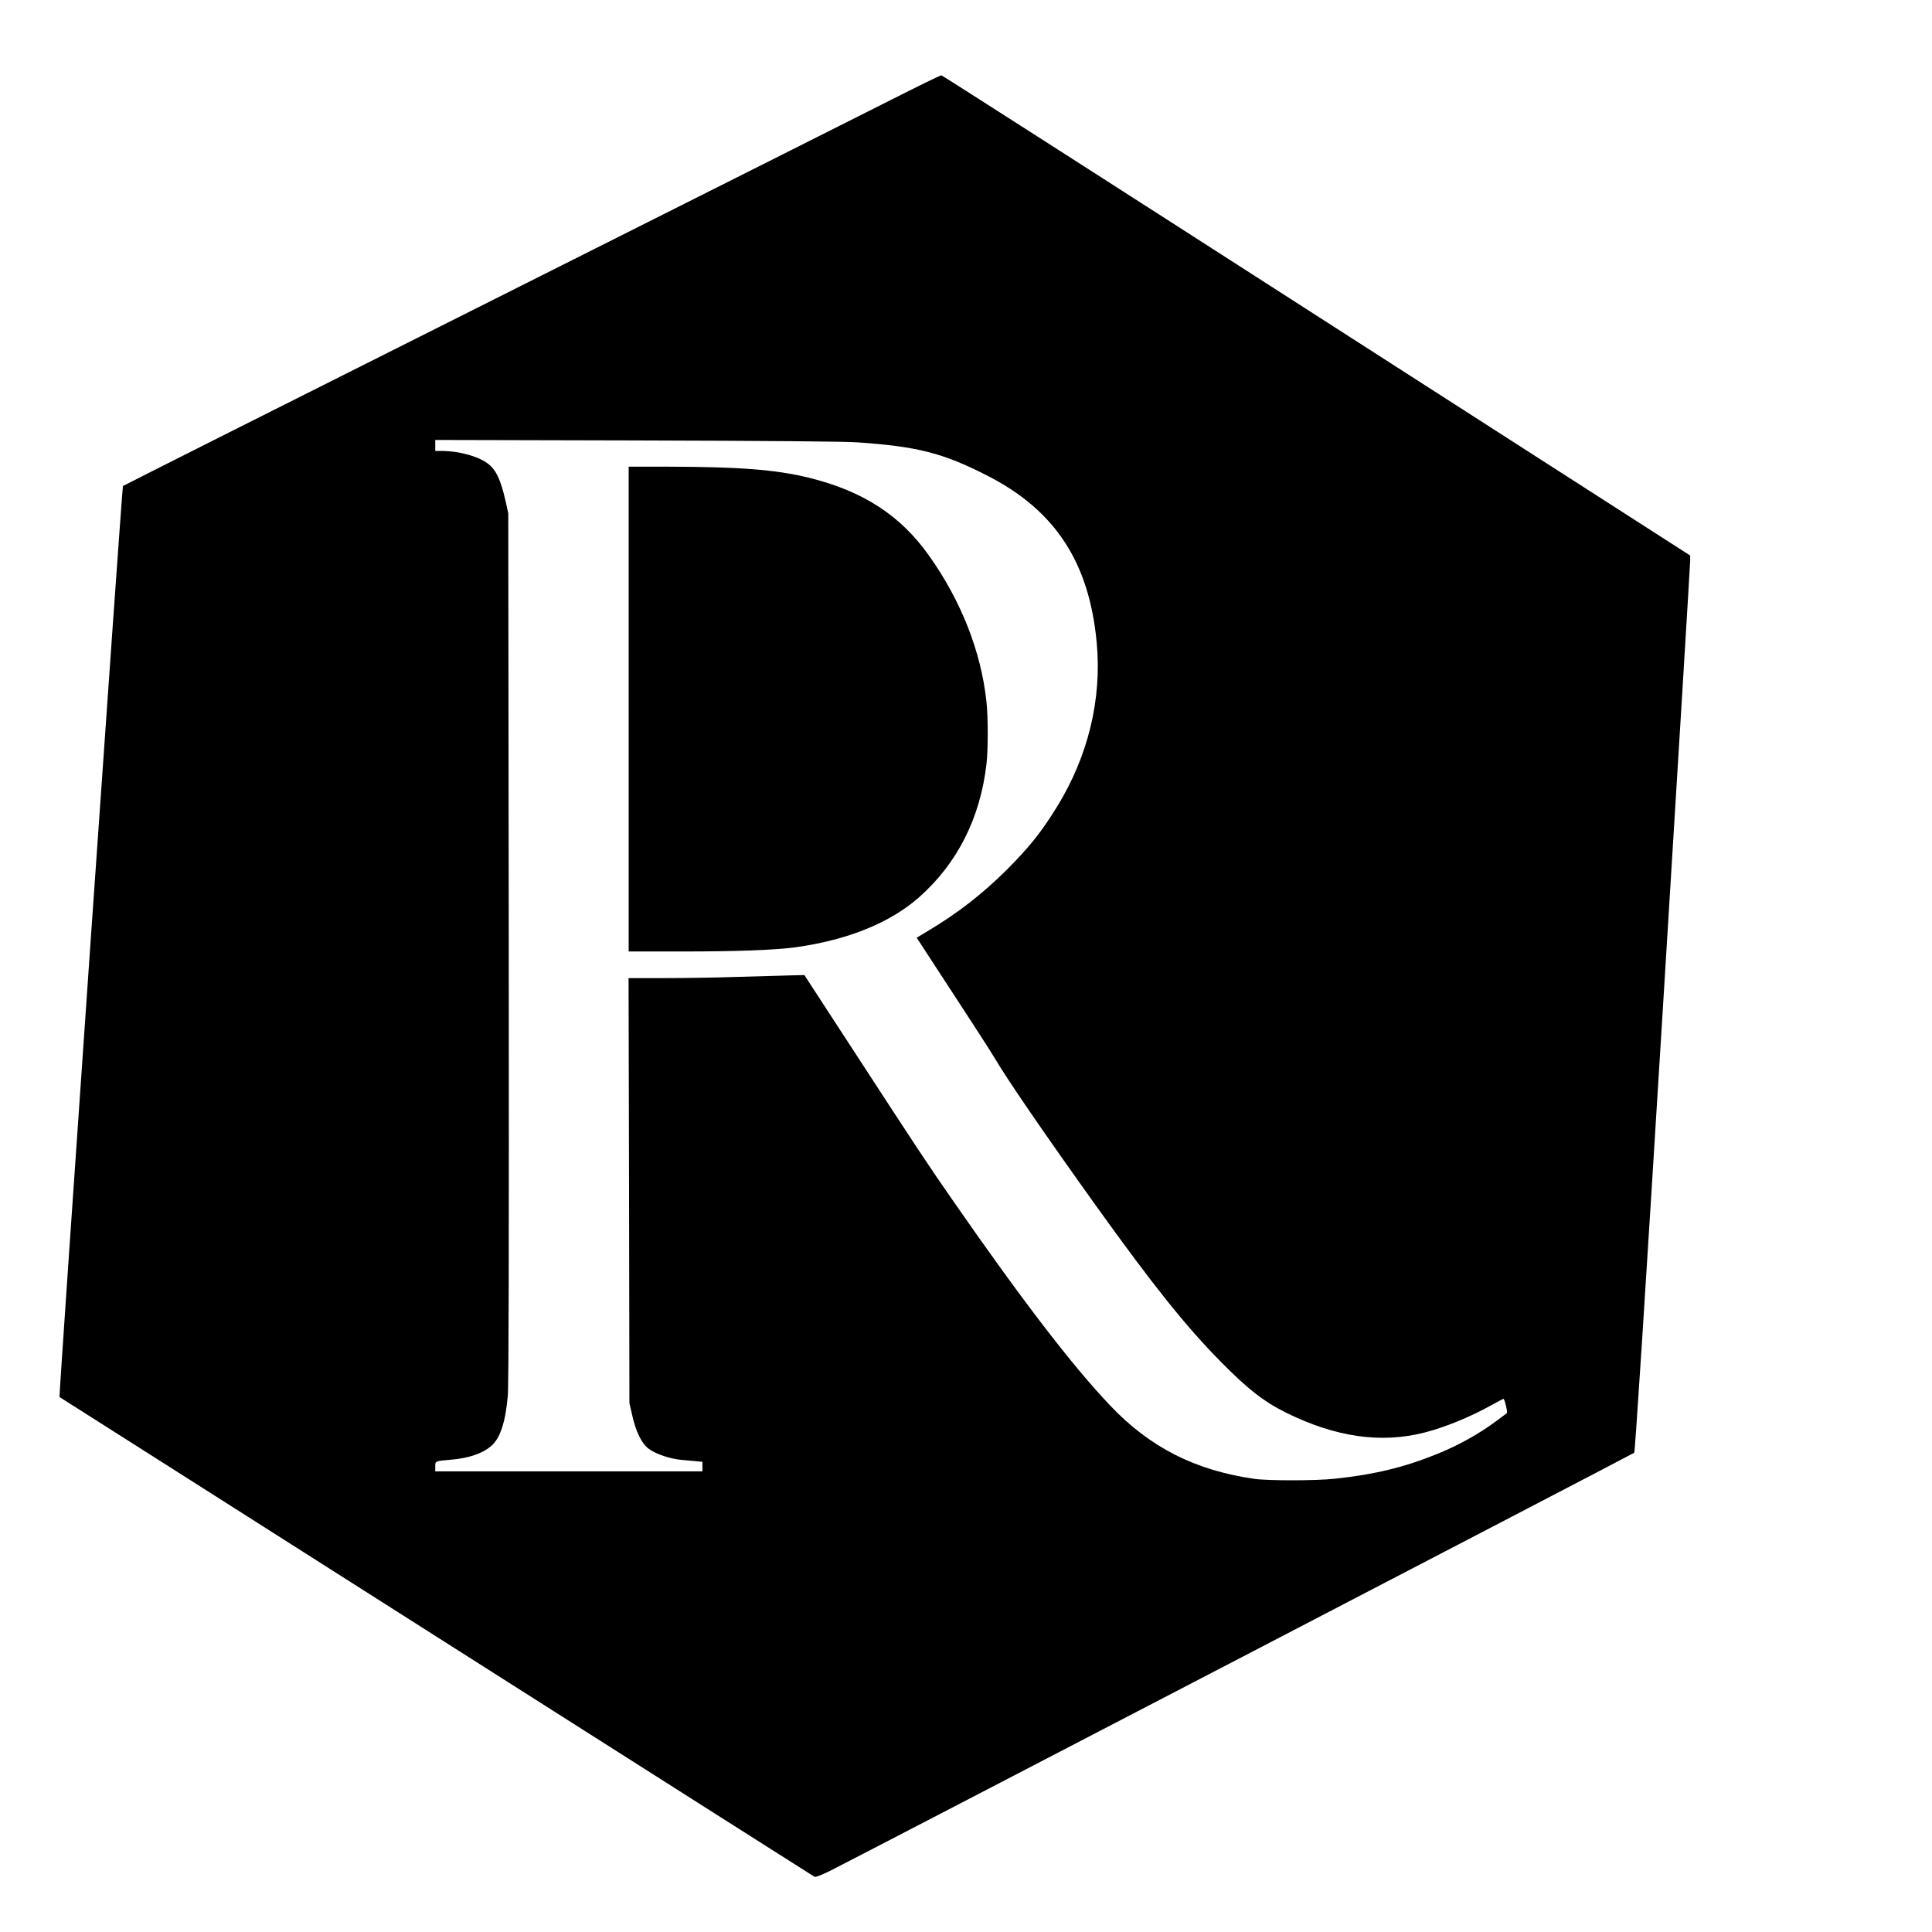 <?xml version="1.0" standalone="no"?>
<!DOCTYPE svg PUBLIC "-//W3C//DTD SVG 20010904//EN"
 "http://www.w3.org/TR/2001/REC-SVG-20010904/DTD/svg10.dtd">
<svg version="1.0" xmlns="http://www.w3.org/2000/svg"
 width="1598pt" height="1598pt" viewBox="0 0 1598 1598"
 preserveAspectRatio="xMidYMid meet">
<g transform="translate(0,1598) scale(0.1,-0.1)"
fill="#000000" stroke="none">
<path d="M7380 15159 c-217 -110 -1736 -873 -3375 -1696 -1639 -822 -2984
-1499 -2988 -1503 -8 -7 -531 -7531 -525 -7535 2 -1 1405 -892 3118 -1982
1713 -1089 3121 -1983 3128 -1987 7 -4 62 17 130 51 249 125 6638 3447 6649
3457 7 7 83 1179 237 3676 125 2016 226 3683 226 3705 l0 40 -3091 1985
c-1699 1092 -3095 1986 -3102 1987 -7 2 -190 -88 -407 -198z m-285 -2838 c492
-34 705 -88 1067 -273 564 -286 848 -719 909 -1383 44 -468 -71 -941 -329
-1359 -128 -208 -230 -335 -416 -521 -198 -197 -398 -353 -639 -498 l-105 -63
300 -460 c165 -252 317 -488 338 -524 109 -186 427 -649 843 -1230 475 -662
739 -993 1035 -1294 225 -228 354 -328 540 -421 410 -202 783 -256 1144 -164
166 42 379 129 551 225 53 29 99 54 102 54 10 0 37 -113 28 -119 -5 -3 -42
-31 -83 -62 -145 -108 -311 -201 -488 -273 -271 -111 -521 -172 -852 -207
-157 -17 -551 -17 -665 -1 -491 71 -863 260 -1191 605 -311 326 -732 875
-1292 1682 -222 319 -299 436 -845 1275 l-394 605 -124 -3 c-68 -2 -261 -7
-429 -12 -168 -6 -439 -10 -603 -10 l-298 0 4 -1757 3 -1758 23 -100 c31 -140
79 -236 139 -280 57 -42 177 -82 269 -90 37 -3 92 -8 121 -11 l52 -5 0 -40 0
-39 -1105 0 -1105 0 0 40 c0 46 -1 45 125 56 151 12 268 52 340 116 72 63 116
195 135 412 8 86 10 1176 8 3711 l-4 3590 -21 95 c-42 187 -81 267 -154 320
-79 57 -234 99 -366 100 l-63 0 0 46 0 45 1668 -4 c1072 -3 1724 -8 1827 -16z"/>
<path d="M5200 10115 l0 -2005 428 0 c475 0 782 12 953 35 430 60 778 201
1017 410 320 282 510 657 562 1110 13 117 13 389 -1 513 -44 412 -210 834
-474 1205 -237 335 -548 536 -996 646 -276 67 -573 90 -1176 91 l-313 0 0
-2005z"/>
</g>
</svg>

